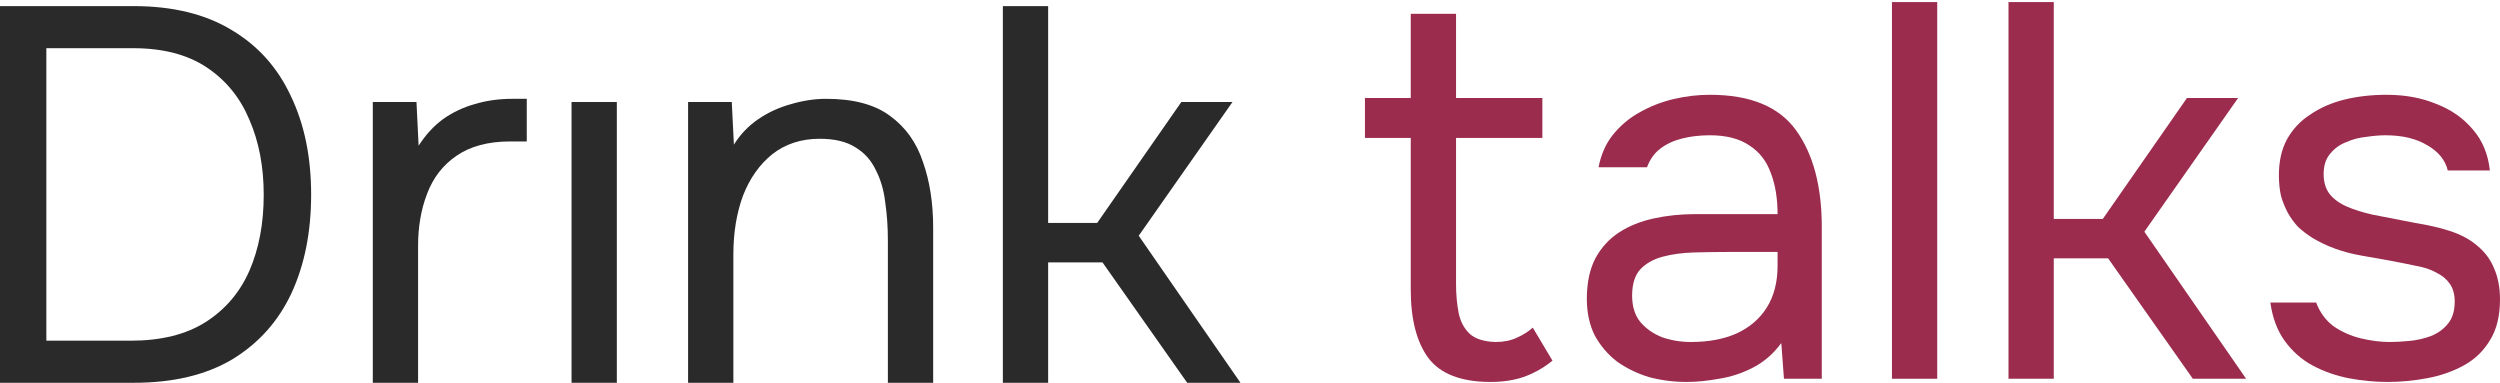 <?xml version="1.0" encoding="UTF-8"?> <svg xmlns="http://www.w3.org/2000/svg" width="600" height="92" viewBox="0 0 600 92" fill="none"><path d="M0 91.868V1.468H32.094C41.471 1.468 49.313 3.386 55.621 7.222C61.929 10.972 66.66 16.258 69.814 23.077C73.054 29.811 74.673 37.696 74.673 46.732C74.673 55.683 73.096 63.568 69.942 70.387C66.788 77.121 62.057 82.406 55.749 86.242C49.441 89.993 41.556 91.868 32.094 91.868H0ZM11.124 81.767H31.327C38.658 81.767 44.668 80.275 49.356 77.292C54.044 74.308 57.539 70.217 59.841 65.017C62.142 59.732 63.293 53.637 63.293 46.732C63.293 39.998 62.142 33.988 59.841 28.703C57.625 23.418 54.215 19.241 49.612 16.172C45.009 13.104 39.127 11.569 31.966 11.569H11.124V81.767Z" fill="#2A2A2A"></path><path d="M89.471 91.868V24.483H99.956L100.467 34.968C102.172 32.326 104.133 30.195 106.349 28.575C108.65 26.956 111.165 25.762 113.893 24.995C116.706 24.142 119.732 23.716 122.971 23.716C123.568 23.716 124.122 23.716 124.634 23.716C125.23 23.716 125.827 23.716 126.424 23.716V33.946H122.46C117.175 33.946 112.87 35.096 109.546 37.398C106.306 39.614 103.962 42.64 102.513 46.476C101.064 50.227 100.339 54.404 100.339 59.007V91.868H89.471Z" fill="#2A2A2A"></path><path d="M137.17 91.868V24.483H148.039V91.868H137.17Z" fill="#2A2A2A"></path><path d="M165.141 91.868V24.483H175.626L176.137 34.713C177.672 32.241 179.632 30.195 182.019 28.575C184.406 26.956 187.006 25.762 189.819 24.995C192.717 24.142 195.53 23.716 198.258 23.716C204.822 23.716 209.936 25.08 213.602 27.808C217.353 30.536 219.995 34.244 221.529 38.932C223.149 43.535 223.959 48.778 223.959 54.66V91.868H213.09V57.601C213.09 54.447 212.877 51.42 212.451 48.522C212.11 45.624 211.343 43.024 210.149 40.722C209.041 38.421 207.422 36.631 205.291 35.352C203.159 33.988 200.304 33.306 196.724 33.306C192.291 33.306 188.498 34.542 185.344 37.014C182.275 39.486 179.931 42.811 178.311 46.988C176.777 51.165 176.009 55.853 176.009 61.053V91.868H165.141Z" fill="#2A2A2A"></path><path d="M240.686 91.868V1.468H251.555V53.509H263.318L283.521 24.483H295.796L273.292 56.578L297.714 91.868H284.928L264.597 62.971H251.555V91.868H240.686Z" fill="#2A2A2A"></path><path d="M573.017 91.668C569.948 91.668 566.837 91.37 563.683 90.773C560.614 90.176 557.716 89.153 554.988 87.704C552.346 86.255 550.129 84.294 548.339 81.822C546.549 79.35 545.398 76.281 544.887 72.616H555.883C556.736 74.918 558.099 76.793 559.975 78.242C561.935 79.606 564.109 80.586 566.496 81.183C568.968 81.78 571.312 82.078 573.529 82.078C574.892 82.078 576.469 81.993 578.26 81.822C580.05 81.652 581.755 81.268 583.374 80.671C585.079 79.99 586.443 79.009 587.466 77.731C588.574 76.452 589.128 74.662 589.128 72.36C589.128 70.655 588.744 69.249 587.977 68.141C587.21 67.032 586.145 66.138 584.781 65.456C583.417 64.688 581.755 64.134 579.794 63.793C575.787 62.941 571.483 62.131 566.88 61.364C562.362 60.597 558.355 59.148 554.86 57.016C553.667 56.249 552.559 55.397 551.536 54.459C550.598 53.436 549.788 52.328 549.106 51.135C548.424 49.856 547.87 48.492 547.444 47.043C547.103 45.508 546.933 43.846 546.933 42.056C546.933 38.732 547.572 35.876 548.851 33.489C550.214 31.017 552.09 29.014 554.477 27.48C556.863 25.86 559.591 24.666 562.66 23.899C565.814 23.132 569.181 22.748 572.761 22.748C577.194 22.748 581.158 23.473 584.653 24.922C588.233 26.286 591.174 28.332 593.476 31.06C595.777 33.702 597.141 36.984 597.567 40.905H587.466C586.869 38.433 585.249 36.43 582.607 34.896C579.964 33.276 576.597 32.466 572.506 32.466C571.142 32.466 569.607 32.594 567.902 32.85C566.198 33.02 564.578 33.447 563.044 34.129C561.509 34.725 560.231 35.663 559.208 36.942C558.185 38.135 557.673 39.755 557.673 41.8C557.673 43.676 558.142 45.253 559.08 46.532C560.103 47.81 561.509 48.833 563.299 49.6C565.089 50.367 567.135 51.007 569.437 51.518C572.42 52.115 575.702 52.754 579.282 53.436C582.863 54.033 585.676 54.672 587.722 55.354C590.449 56.207 592.708 57.4 594.498 58.934C596.374 60.469 597.738 62.301 598.59 64.433C599.528 66.564 599.997 69.036 599.997 71.849C599.997 75.855 599.187 79.137 597.567 81.694C596.033 84.252 593.944 86.255 591.302 87.704C588.659 89.153 585.718 90.176 582.479 90.773C579.325 91.37 576.171 91.668 573.017 91.668Z" fill="#9B2C4D"></path><path d="M482.039 90.901V0.5H492.908V52.541H504.671L524.874 23.516H537.149L514.645 55.61L539.067 90.901H526.28L505.95 62.003H492.908V90.901H482.039Z" fill="#9B2C4D"></path><path d="M454.066 90.901V0.5H464.935V90.901H454.066Z" fill="#9B2C4D"></path><path d="M404.751 91.668C401.682 91.668 398.698 91.284 395.8 90.517C392.987 89.665 390.43 88.429 388.128 86.809C385.912 85.104 384.122 83.016 382.758 80.544C381.479 77.986 380.84 75.045 380.84 71.721C380.84 67.885 381.522 64.646 382.886 62.003C384.335 59.361 386.253 57.272 388.64 55.738C391.026 54.203 393.797 53.095 396.951 52.413C400.105 51.731 403.387 51.39 406.796 51.39H426.616C426.616 47.554 426.062 44.23 424.953 41.417C423.93 38.604 422.226 36.43 419.839 34.896C417.452 33.276 414.298 32.466 410.377 32.466C407.99 32.466 405.774 32.722 403.728 33.233C401.682 33.745 399.934 34.555 398.485 35.663C397.036 36.771 395.971 38.263 395.289 40.138H383.653C384.25 37.069 385.4 34.469 387.105 32.338C388.895 30.122 391.026 28.332 393.498 26.968C396.056 25.519 398.784 24.453 401.682 23.771C404.58 23.09 407.478 22.748 410.377 22.748C420.094 22.748 426.999 25.604 431.091 31.316C435.183 37.027 437.228 44.741 437.228 54.459V90.901H428.15L427.511 82.334C425.635 84.891 423.376 86.852 420.734 88.216C418.091 89.579 415.363 90.475 412.55 90.901C409.823 91.412 407.223 91.668 404.751 91.668ZM405.774 82.078C410.036 82.078 413.701 81.396 416.77 80.032C419.924 78.583 422.353 76.495 424.058 73.767C425.763 71.039 426.616 67.715 426.616 63.793V60.469H414.724C411.911 60.469 409.141 60.511 406.413 60.597C403.685 60.682 401.213 61.023 398.997 61.62C396.78 62.216 394.99 63.239 393.626 64.688C392.348 66.138 391.708 68.226 391.708 70.954C391.708 73.511 392.348 75.6 393.626 77.219C394.99 78.839 396.738 80.075 398.869 80.927C401.085 81.694 403.387 82.078 405.774 82.078Z" fill="#9B2C4D"></path><path d="M357.762 91.668C350.687 91.668 345.7 89.75 342.802 85.914C339.989 82.078 338.582 76.622 338.582 69.547V33.106H327.586V23.516H338.582V3.313H349.451V23.516H370.165V33.106H349.451V68.141C349.451 70.698 349.664 73.042 350.09 75.173C350.516 77.219 351.411 78.881 352.775 80.16C354.139 81.353 356.185 81.993 358.913 82.078C360.874 82.078 362.578 81.737 364.028 81.055C365.562 80.373 366.841 79.563 367.863 78.626L372.594 86.553C371.145 87.747 369.611 88.727 367.991 89.494C366.457 90.261 364.837 90.815 363.132 91.156C361.513 91.497 359.723 91.668 357.762 91.668Z" fill="#9B2C4D"></path></svg> 